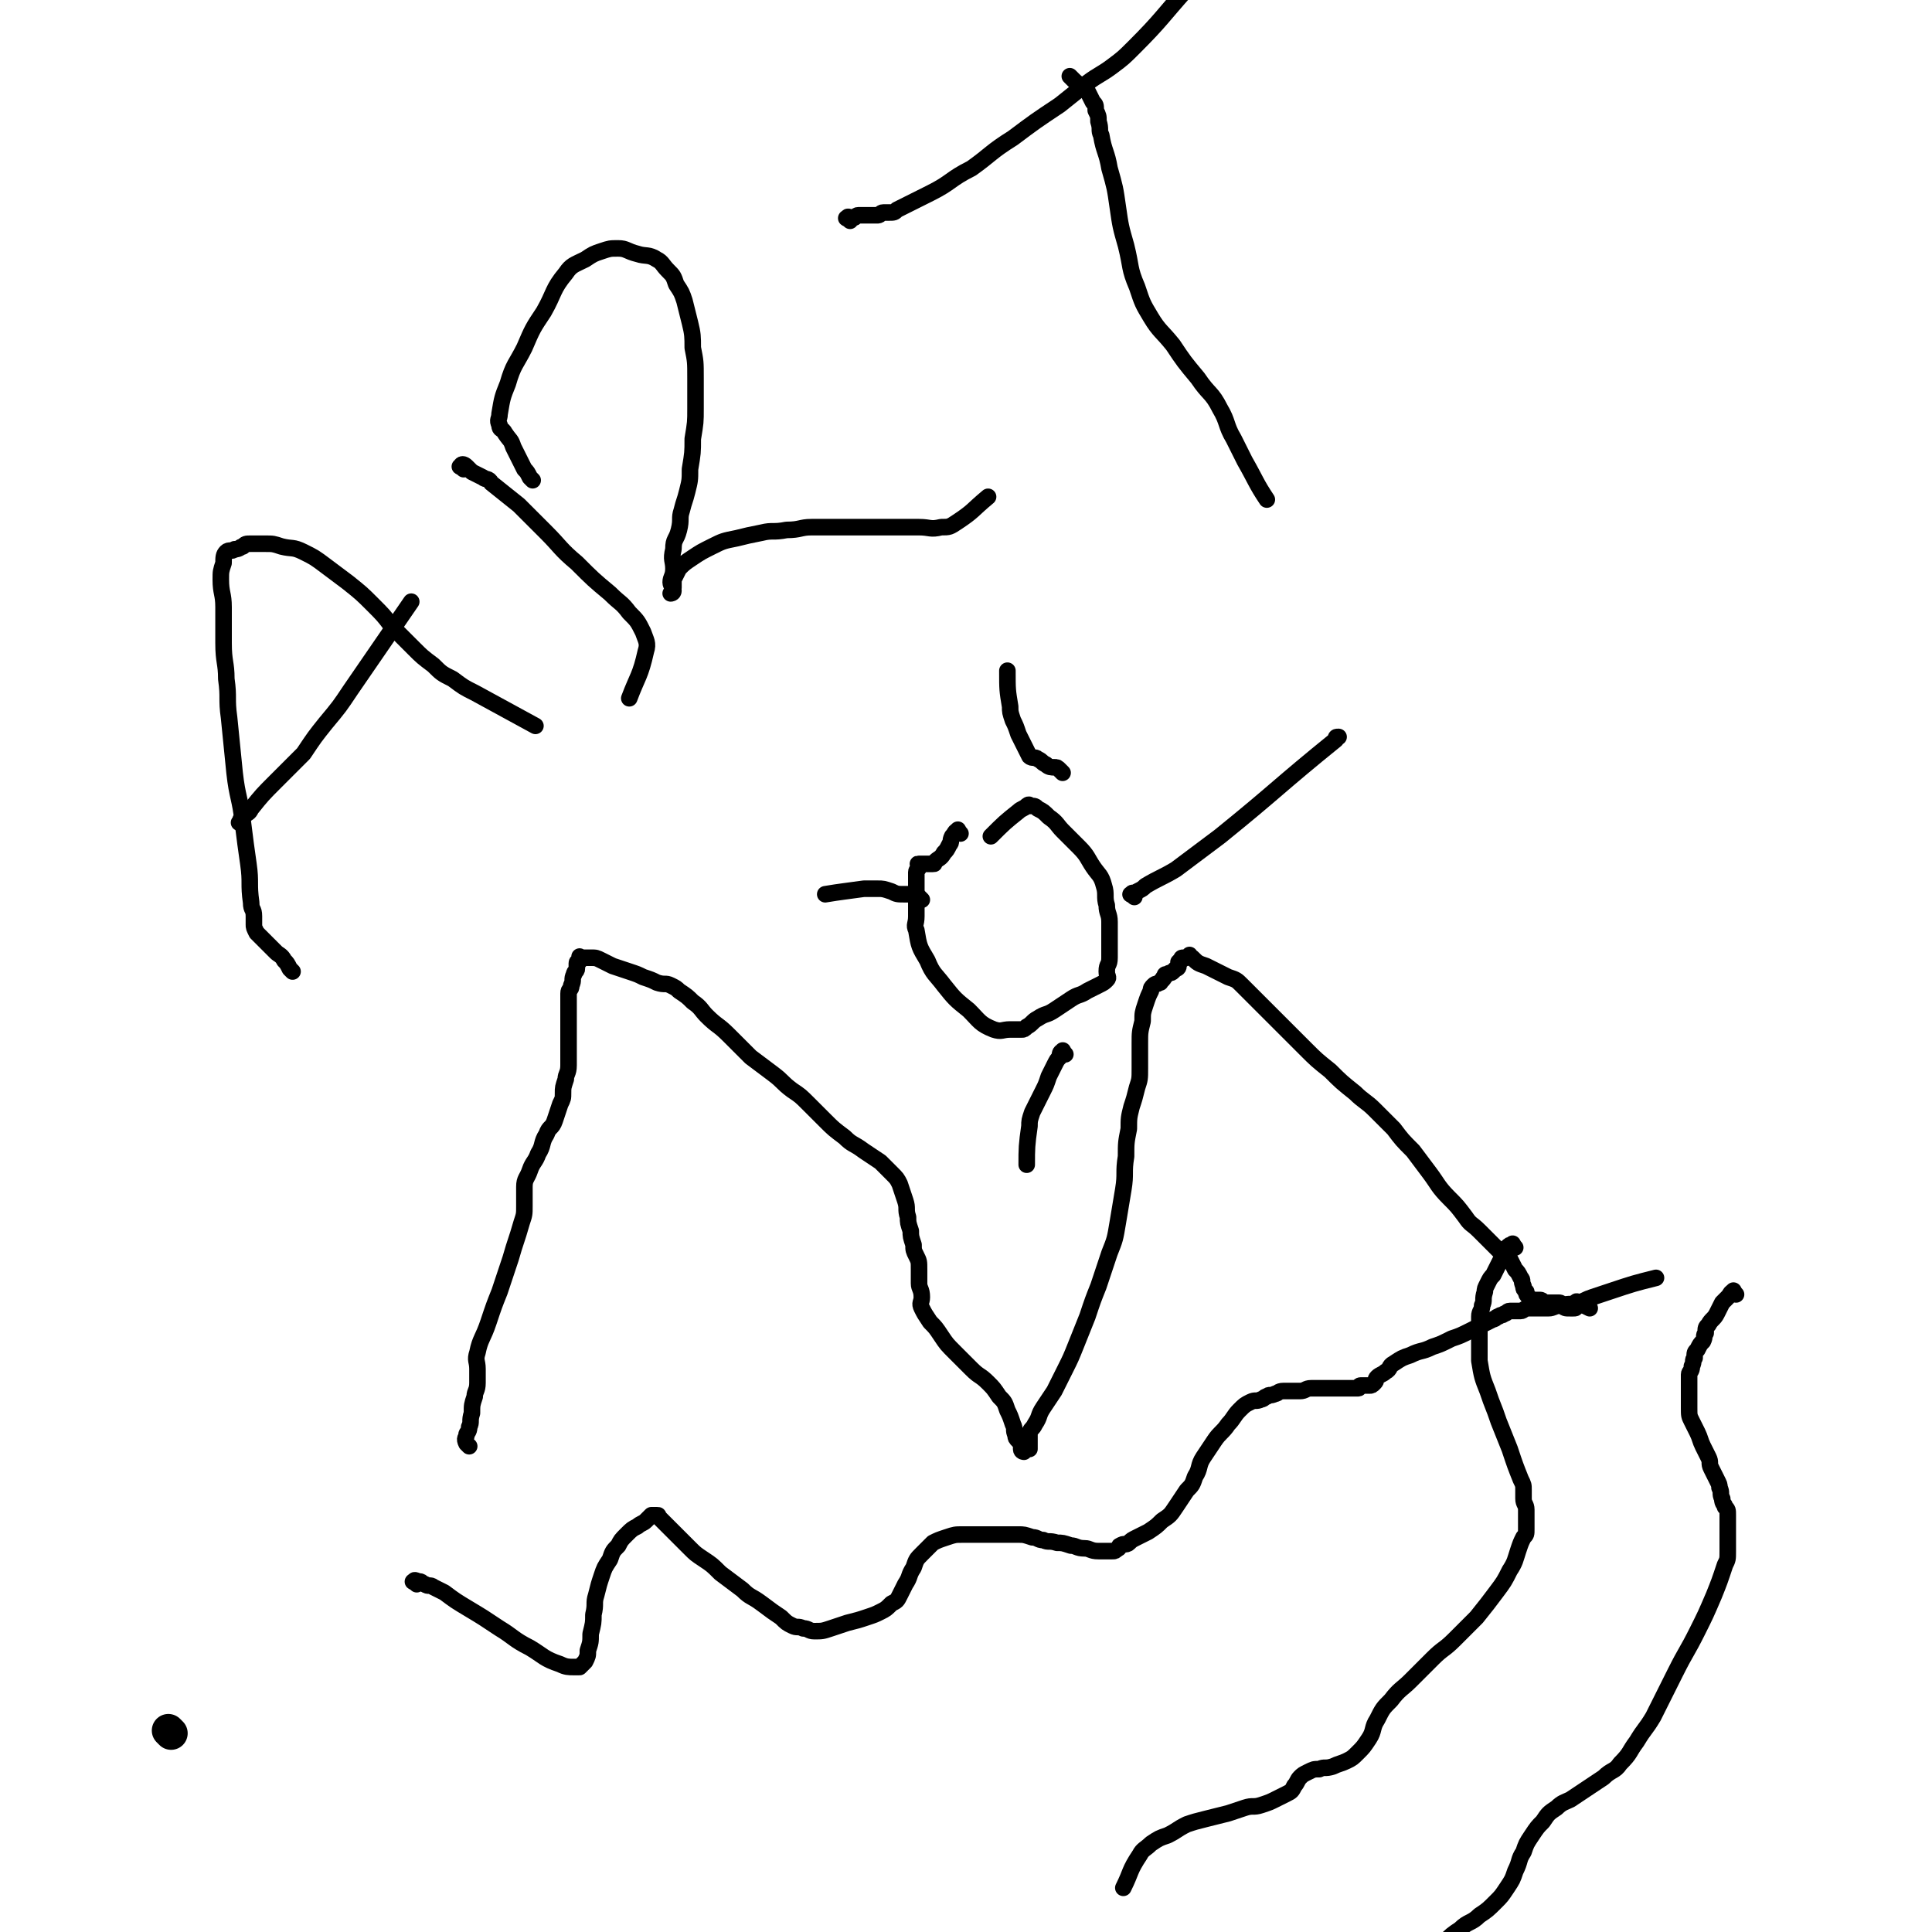<svg viewBox='0 0 700 700' version='1.1' xmlns='http://www.w3.org/2000/svg' xmlns:xlink='http://www.w3.org/1999/xlink'><g fill='none' stroke='#000000' stroke-width='12' stroke-linecap='round' stroke-linejoin='round'><path d='M62,628c-1,-1 -1,-1 -1,-1 '/></g>
<g fill='none' stroke='#000000' stroke-width='6' stroke-linecap='round' stroke-linejoin='round'><path d='M170,524c-1,-1 -1,-1 -1,-1 -1,-2 0,-2 0,-3 0,-1 1,-1 1,-3 1,-2 0,-2 1,-5 0,-3 0,-3 1,-6 0,-2 1,-2 1,-5 0,-2 0,-2 0,-5 0,-3 -1,-3 0,-6 1,-5 2,-5 4,-11 2,-6 2,-6 4,-11 2,-6 2,-6 4,-12 2,-7 2,-6 4,-13 1,-3 1,-3 1,-6 0,-4 0,-4 0,-7 0,-3 1,-3 2,-6 1,-3 2,-3 3,-6 2,-3 1,-4 3,-7 1,-3 2,-2 3,-5 1,-3 1,-3 2,-6 1,-2 1,-2 1,-4 0,-2 0,-2 1,-5 0,-2 1,-2 1,-5 0,-3 0,-3 0,-7 0,-3 0,-3 0,-7 0,-3 0,-3 0,-6 0,-3 0,-3 0,-6 0,-2 1,-1 1,-3 1,-2 0,-2 1,-4 0,-1 1,-1 1,-2 0,-1 0,-1 0,-2 0,-1 1,0 1,-1 0,-1 0,-1 0,-1 0,-1 0,0 0,0 0,0 0,0 1,0 2,0 2,0 3,0 2,0 2,0 4,1 2,1 2,1 4,2 3,1 3,1 6,2 3,1 3,1 5,2 3,1 3,1 5,2 3,1 3,0 5,1 2,1 2,1 3,2 3,2 3,2 5,4 3,2 3,3 5,5 4,4 4,3 8,7 4,4 4,4 8,8 4,3 4,3 8,6 4,3 3,3 7,6 3,2 3,2 6,5 3,3 3,3 6,6 3,3 3,3 7,6 3,3 3,2 7,5 3,2 3,2 6,4 2,2 2,2 4,4 2,2 2,2 3,4 1,3 1,3 2,6 1,3 0,3 1,6 0,2 0,2 1,5 0,2 0,2 1,5 0,2 0,2 1,4 1,2 1,2 1,5 0,2 0,2 0,5 0,2 1,2 1,5 0,2 -1,2 0,4 1,2 1,2 3,5 2,2 2,2 4,5 2,3 2,3 5,6 3,3 3,3 6,6 3,3 3,2 6,5 2,2 2,2 4,5 2,2 2,2 3,5 1,2 1,2 2,5 1,2 0,2 1,4 0,1 0,1 1,2 1,1 1,1 1,2 0,1 0,1 0,1 0,1 1,1 1,1 0,0 0,-1 0,-1 0,0 0,0 0,0 1,0 1,0 1,0 1,0 1,0 1,0 0,-1 0,-1 0,-2 0,0 0,1 0,1 0,0 0,1 0,1 0,-1 0,-1 0,-2 0,0 0,0 0,0 0,-1 0,-1 0,-1 0,-2 0,-2 0,-3 1,-2 1,-1 2,-3 2,-3 1,-3 3,-6 2,-3 2,-3 4,-6 2,-4 2,-4 4,-8 2,-4 2,-4 4,-9 2,-5 2,-5 4,-10 2,-6 2,-6 4,-11 2,-6 2,-6 4,-12 2,-5 2,-5 3,-11 1,-6 1,-6 2,-12 1,-6 0,-6 1,-12 0,-5 0,-5 1,-10 0,-4 0,-4 1,-8 1,-3 1,-3 2,-7 1,-3 1,-3 1,-7 0,-4 0,-4 0,-9 0,-4 0,-4 1,-8 0,-3 0,-3 1,-6 1,-3 1,-3 2,-5 0,-1 0,-1 1,-2 1,-1 1,0 2,-1 1,0 0,0 1,-1 1,0 0,-1 1,-1 0,-1 0,-1 1,-1 1,-1 1,0 2,-1 0,0 0,0 1,-1 0,0 1,0 1,-1 0,-1 0,-1 0,-1 0,-1 0,0 0,0 0,0 0,-1 1,-1 0,-1 0,-1 1,-1 0,0 1,0 1,0 1,0 1,-1 1,-1 0,0 0,0 0,0 0,0 0,1 1,1 2,2 2,2 5,3 2,1 2,1 4,2 2,1 2,1 4,2 3,1 3,1 5,3 3,3 3,3 6,6 4,4 4,4 8,8 4,4 4,4 9,9 4,4 4,4 9,8 4,4 4,4 9,8 3,3 4,3 7,6 3,3 3,3 7,7 3,4 3,4 7,8 3,4 3,4 6,8 3,4 3,5 7,9 3,3 3,3 6,7 2,3 2,2 5,5 2,2 2,2 4,4 1,1 1,1 3,3 2,1 2,1 4,3 1,2 1,2 2,4 1,1 1,1 2,3 1,1 0,1 1,3 0,1 0,1 1,2 0,1 0,1 1,2 0,0 0,0 1,1 0,0 0,0 0,0 1,0 2,0 3,0 1,0 1,1 2,1 1,0 1,0 3,0 1,0 1,0 2,0 1,0 0,1 1,1 1,1 1,1 3,1 0,0 1,0 1,0 1,0 1,0 1,-1 0,-1 0,-1 0,-1 0,-1 1,0 1,0 2,1 2,1 4,2 '/><path d='M348,302c-1,-1 -1,-2 -1,-1 -1,0 -1,1 -2,2 -1,2 0,2 -1,3 -1,2 -1,2 -2,3 -1,2 -2,2 -3,3 -1,1 0,1 -1,1 -1,0 -1,0 -1,0 -1,0 -1,0 -1,0 -1,0 -1,0 -1,0 -1,0 -1,0 -1,0 -1,0 -1,0 -1,0 -1,0 0,0 0,1 0,1 -1,1 -1,2 0,1 0,1 0,2 0,1 0,1 0,3 0,2 0,2 0,3 0,2 0,2 0,4 0,2 0,2 0,4 0,3 -1,3 0,5 1,6 1,6 4,11 2,5 3,5 6,9 4,5 4,5 9,9 4,4 4,5 9,7 3,1 3,0 6,0 2,0 2,0 4,0 1,0 1,0 2,-1 2,-1 2,-2 4,-3 3,-2 3,-1 6,-3 3,-2 3,-2 6,-4 3,-2 3,-1 6,-3 2,-1 2,-1 4,-2 2,-1 2,-1 3,-2 1,-1 0,-1 0,-3 0,-3 1,-2 1,-5 0,-3 0,-3 0,-6 0,-3 0,-4 0,-7 0,-3 -1,-3 -1,-6 -1,-3 0,-4 -1,-7 -1,-4 -2,-4 -4,-7 -2,-3 -2,-4 -5,-7 -3,-3 -3,-3 -6,-6 -2,-2 -2,-3 -5,-5 -2,-2 -2,-2 -4,-3 -1,-1 -1,-1 -3,-1 0,-1 -1,0 -1,0 -1,1 -2,1 -3,2 -5,4 -5,4 -10,9 0,0 0,0 0,0 '/><path d='M385,280c-1,-1 -1,-1 -1,-1 -1,-1 -1,-1 -2,-1 -1,0 -2,0 -3,-1 -2,-1 -1,-1 -3,-2 -1,-1 -2,0 -3,-1 -1,-2 -1,-2 -2,-4 -1,-2 -1,-2 -2,-4 -1,-3 -1,-3 -2,-5 -1,-3 -1,-3 -1,-5 -1,-6 -1,-6 -1,-13 0,0 0,0 0,0 '/><path d='M386,382c-1,-1 -1,-2 -1,-1 -1,0 -1,1 -1,2 -1,1 -1,1 -2,3 -1,2 -1,2 -2,4 -1,3 -1,3 -2,5 -1,2 -1,2 -2,4 -1,2 -1,2 -2,4 -1,3 -1,3 -1,5 -1,7 -1,8 -1,14 '/><path d='M334,326c-1,-1 -1,-1 -1,-1 -1,-1 -1,-1 -2,-1 -1,0 -2,0 -3,0 -3,0 -3,0 -5,-1 -3,-1 -3,-1 -5,-1 -3,0 -3,0 -5,0 -7,1 -8,1 -14,2 '/><path d='M411,325c-1,-1 -2,-1 -1,-1 0,-1 1,0 2,-1 2,-1 2,-1 3,-2 5,-3 6,-3 11,-6 8,-6 8,-6 16,-12 21,-17 21,-18 42,-35 0,-1 0,-1 1,-1 '/><path d='M549,452c-1,-1 -1,-2 -1,-1 -1,0 -1,0 -2,1 -1,1 0,1 -1,3 -1,1 -1,1 -2,3 -1,2 -1,2 -2,4 -1,1 -1,1 -2,3 -1,2 -1,2 -1,3 -1,3 0,3 -1,5 0,2 -1,2 -1,4 0,2 0,2 0,4 0,2 0,2 0,4 0,2 0,2 0,4 0,2 0,2 0,4 1,6 1,6 3,11 2,6 2,5 4,11 2,5 2,5 4,10 2,6 2,6 4,11 1,2 1,2 1,4 0,1 0,2 0,3 0,2 1,2 1,4 0,1 0,1 0,3 0,2 0,2 0,4 0,2 0,2 -1,3 -1,2 -1,2 -2,5 -1,3 -1,4 -3,7 -2,4 -2,4 -5,8 -3,4 -3,4 -7,9 -4,4 -4,4 -8,8 -4,4 -4,3 -8,7 -4,4 -4,4 -8,8 -3,3 -4,3 -7,7 -3,3 -3,3 -5,7 -2,3 -1,4 -3,7 -2,3 -2,3 -4,5 -2,2 -2,2 -4,3 -2,1 -3,1 -5,2 -3,1 -3,0 -5,1 -2,0 -2,0 -4,1 -2,1 -2,1 -3,2 -1,1 -1,2 -2,3 -1,2 -1,2 -3,3 -2,1 -2,1 -4,2 -2,1 -2,1 -5,2 -3,1 -3,0 -6,1 -3,1 -3,1 -6,2 -4,1 -4,1 -8,2 -4,1 -4,1 -7,2 -4,2 -3,2 -7,4 -3,1 -3,1 -6,3 -2,2 -3,2 -4,4 -4,6 -3,6 -6,12 '/><path d='M629,469c-1,-1 -1,-2 -1,-1 -1,0 -1,1 -2,2 -1,1 -1,1 -2,2 -1,2 -1,2 -2,4 -1,2 -2,2 -3,4 -1,1 -1,1 -1,3 -1,1 0,1 -1,3 -1,1 -1,1 -2,3 -1,1 -1,1 -1,3 -1,1 0,1 -1,3 0,2 -1,2 -1,3 0,1 0,2 0,3 0,2 0,2 0,4 0,3 0,3 0,5 0,3 0,3 1,5 1,2 1,2 2,4 1,2 1,3 2,5 1,2 1,2 2,4 1,2 0,2 1,4 1,2 1,2 2,4 1,2 1,2 1,3 1,2 0,2 1,4 0,2 1,2 1,3 1,1 1,1 1,3 0,2 0,2 0,4 0,2 0,2 0,4 0,3 0,3 0,5 0,3 0,3 -1,5 -2,6 -2,6 -4,11 -3,7 -3,7 -6,13 -4,8 -4,7 -8,15 -4,8 -4,8 -8,16 -3,5 -3,4 -6,9 -3,4 -2,4 -6,8 -2,3 -3,2 -6,5 -3,2 -3,2 -6,4 -3,2 -3,2 -6,4 -2,1 -3,1 -5,3 -3,2 -3,2 -5,5 -2,2 -2,2 -4,5 -2,3 -2,3 -3,6 -2,3 -1,3 -3,7 -1,3 -1,3 -3,6 -2,3 -2,3 -4,5 -3,3 -3,3 -6,5 -3,3 -4,2 -7,5 -3,2 -3,2 -6,5 -3,2 -3,2 -6,5 -3,2 -3,2 -5,5 -3,3 -2,3 -5,6 -2,3 -2,3 -5,6 -2,2 -2,3 -5,5 -2,2 -2,3 -5,4 -3,1 -3,1 -6,1 -9,-1 -9,-2 -18,-4 '/><path d='M151,574c-1,-1 -2,-1 -1,-1 0,-1 1,0 2,0 1,0 1,1 2,1 1,1 2,0 3,1 2,1 2,1 4,2 4,3 4,3 9,6 5,3 5,3 11,7 5,3 5,4 11,7 5,3 5,4 11,6 2,1 3,1 5,1 1,0 1,0 2,0 1,-1 1,-1 2,-2 1,-2 1,-2 1,-4 1,-3 1,-3 1,-6 1,-4 1,-4 1,-7 1,-4 0,-4 1,-7 1,-4 1,-4 2,-7 1,-3 1,-3 3,-6 1,-3 1,-3 3,-5 1,-2 1,-2 3,-4 2,-2 2,-2 4,-3 1,-1 2,-1 3,-2 1,-1 1,-1 2,-2 1,0 1,0 2,0 1,0 0,0 1,1 2,2 2,2 3,3 2,2 2,2 4,4 2,2 2,2 4,4 2,2 2,2 5,4 3,2 3,2 6,5 4,3 4,3 8,6 3,3 3,2 7,5 4,3 4,3 7,5 2,2 2,2 4,3 2,1 2,0 4,1 2,0 2,1 4,1 3,0 3,0 6,-1 3,-1 3,-1 6,-2 4,-1 4,-1 7,-2 3,-1 3,-1 5,-2 2,-1 2,-1 4,-3 2,-1 2,-1 3,-3 1,-2 1,-2 2,-4 2,-3 1,-3 3,-6 1,-3 1,-3 3,-5 2,-2 2,-2 4,-4 2,-1 2,-1 5,-2 3,-1 3,-1 6,-1 4,0 4,0 8,0 3,0 3,0 6,0 3,0 3,0 6,0 2,0 2,0 5,1 2,0 2,1 4,1 2,1 2,0 5,1 2,0 2,0 5,1 2,0 2,1 5,1 2,0 2,1 5,1 1,0 1,0 3,0 1,0 1,0 2,0 1,0 1,0 2,-1 1,0 0,-1 1,-1 1,-1 2,0 3,-1 1,-1 1,-1 3,-2 2,-1 2,-1 4,-2 3,-2 3,-2 5,-4 3,-2 3,-2 5,-5 2,-3 2,-3 4,-6 2,-2 2,-2 3,-5 2,-3 1,-4 3,-7 2,-3 2,-3 4,-6 2,-3 3,-3 5,-6 2,-2 2,-3 4,-5 2,-2 2,-2 4,-3 2,-1 2,0 4,-1 1,0 1,-1 2,-1 1,-1 1,0 3,-1 1,0 1,-1 3,-1 1,0 1,0 3,0 1,0 1,0 3,0 2,0 2,-1 4,-1 1,0 1,0 3,0 1,0 1,0 3,0 1,0 1,0 3,0 1,0 1,0 3,0 1,0 1,0 3,0 1,0 1,0 2,0 1,0 0,-1 1,-1 0,0 1,0 1,0 1,0 1,0 1,0 1,0 1,0 1,0 1,0 1,0 2,-1 1,-1 0,-1 1,-2 1,-1 2,-1 3,-2 2,-1 1,-2 3,-3 3,-2 3,-2 6,-3 4,-2 4,-1 8,-3 3,-1 3,-1 7,-3 3,-1 3,-1 7,-3 2,-1 2,-1 4,-2 2,-1 2,-1 4,-2 1,0 1,-1 2,-1 1,-1 1,0 2,-1 1,0 1,-1 2,-1 1,0 1,0 2,0 1,0 1,0 2,0 1,0 1,-1 3,-1 1,0 1,0 3,0 2,0 2,0 4,0 2,0 2,-1 5,-1 3,-1 3,0 6,-1 3,-1 2,-1 5,-2 3,-1 3,-1 6,-2 9,-3 9,-3 17,-5 '/><path d='M106,352c-1,-1 -1,-1 -1,-1 -1,-2 -1,-2 -2,-3 -1,-2 -2,-2 -3,-3 -2,-2 -2,-2 -3,-3 -2,-2 -2,-2 -3,-3 -1,-1 -1,-1 -1,-1 -1,-2 -1,-2 -1,-3 0,-1 0,-1 0,-3 0,-3 -1,-2 -1,-5 -1,-7 0,-7 -1,-14 -1,-7 -1,-7 -2,-15 -1,-9 -2,-9 -3,-18 -1,-10 -1,-10 -2,-20 -1,-7 0,-7 -1,-14 0,-6 -1,-6 -1,-13 0,-6 0,-6 0,-13 0,-5 -1,-5 -1,-10 0,-3 0,-3 1,-6 0,-2 0,-3 1,-4 1,-1 2,0 3,-1 2,0 2,-1 3,-1 1,-1 1,-1 3,-1 3,0 3,0 5,0 3,0 3,0 6,1 4,1 4,0 8,2 4,2 4,2 8,5 4,3 4,3 8,6 5,4 5,4 9,8 4,4 4,4 7,8 4,4 4,4 8,8 3,3 3,3 7,6 3,3 3,3 7,5 4,3 4,3 8,5 11,6 11,6 22,12 0,0 0,0 0,0 '/><path d='M88,299c-1,-1 -2,-1 -1,-1 0,-1 0,-1 1,-2 2,-2 2,-1 3,-3 4,-5 4,-5 9,-10 5,-5 5,-5 10,-10 4,-6 4,-6 8,-11 5,-6 5,-6 9,-12 11,-16 11,-16 22,-32 0,0 0,0 0,0 '/><path d='M168,170c-1,-1 -2,-1 -1,-1 0,-1 1,-1 2,0 1,1 1,1 2,2 2,1 2,1 4,2 1,1 2,0 3,2 5,4 5,4 10,8 5,5 5,5 10,10 5,5 5,6 11,11 6,6 6,6 12,11 4,4 4,3 7,7 3,3 3,3 5,7 1,3 2,4 1,7 -2,9 -3,9 -6,17 '/><path d='M193,174c-1,-1 -1,-1 -1,-1 -1,-2 -1,-2 -2,-3 -1,-2 -1,-2 -2,-4 -1,-2 -1,-2 -2,-4 -1,-3 -1,-2 -3,-5 -1,-2 -2,-1 -2,-3 -1,-2 0,-2 0,-4 1,-6 1,-6 3,-11 2,-7 3,-7 6,-13 3,-7 3,-7 7,-13 4,-7 3,-8 8,-14 2,-3 3,-3 7,-5 3,-2 3,-2 6,-3 3,-1 3,-1 6,-1 3,0 3,1 7,2 3,1 4,0 7,2 2,1 2,2 4,4 2,2 2,2 3,5 2,3 2,3 3,6 1,4 1,4 2,8 1,4 1,5 1,9 1,5 1,5 1,11 0,5 0,5 0,11 0,5 0,5 -1,11 0,5 0,5 -1,11 0,4 0,4 -1,8 -1,4 -1,3 -2,7 -1,3 0,3 -1,7 -1,4 -2,3 -2,7 -1,4 0,4 0,7 0,3 -1,3 -1,5 0,1 1,2 1,3 0,1 -1,1 -1,1 0,0 1,-1 1,-2 0,-1 0,-2 0,-3 1,-2 1,-2 2,-4 2,-2 2,-2 5,-4 3,-2 3,-2 7,-4 4,-2 4,-2 9,-3 4,-1 4,-1 9,-2 4,-1 4,0 9,-1 5,0 5,-1 9,-1 5,0 5,0 10,0 5,0 5,0 10,0 5,0 5,0 11,0 4,0 4,0 8,0 4,0 4,1 8,0 3,0 3,0 6,-2 6,-4 5,-4 11,-9 0,0 0,0 0,0 '/><path d='M308,80c-1,-1 -2,-1 -1,-1 0,-1 1,0 2,0 1,0 1,-1 2,-1 2,0 2,0 3,0 2,0 2,0 4,0 1,0 1,-1 2,-1 1,0 1,0 2,0 2,0 2,0 3,-1 6,-3 6,-3 12,-6 8,-4 7,-5 15,-9 7,-5 7,-6 15,-11 8,-6 8,-6 17,-12 5,-4 5,-4 10,-8 4,-3 5,-3 9,-6 4,-3 4,-3 8,-7 10,-10 10,-11 19,-21 '/><path d='M389,29c-1,-1 -2,-2 -1,-1 0,0 0,0 1,1 2,2 3,2 5,4 1,2 1,2 2,4 1,1 1,1 1,3 1,2 1,2 1,4 1,3 0,3 1,5 1,6 2,6 3,12 2,7 2,7 3,14 1,7 1,7 3,14 2,8 1,8 4,15 2,6 2,6 5,11 3,5 4,5 8,10 4,6 4,6 9,12 4,6 5,5 8,11 3,5 2,6 5,11 2,4 2,4 4,8 4,7 4,8 8,14 '/></g>
</svg>